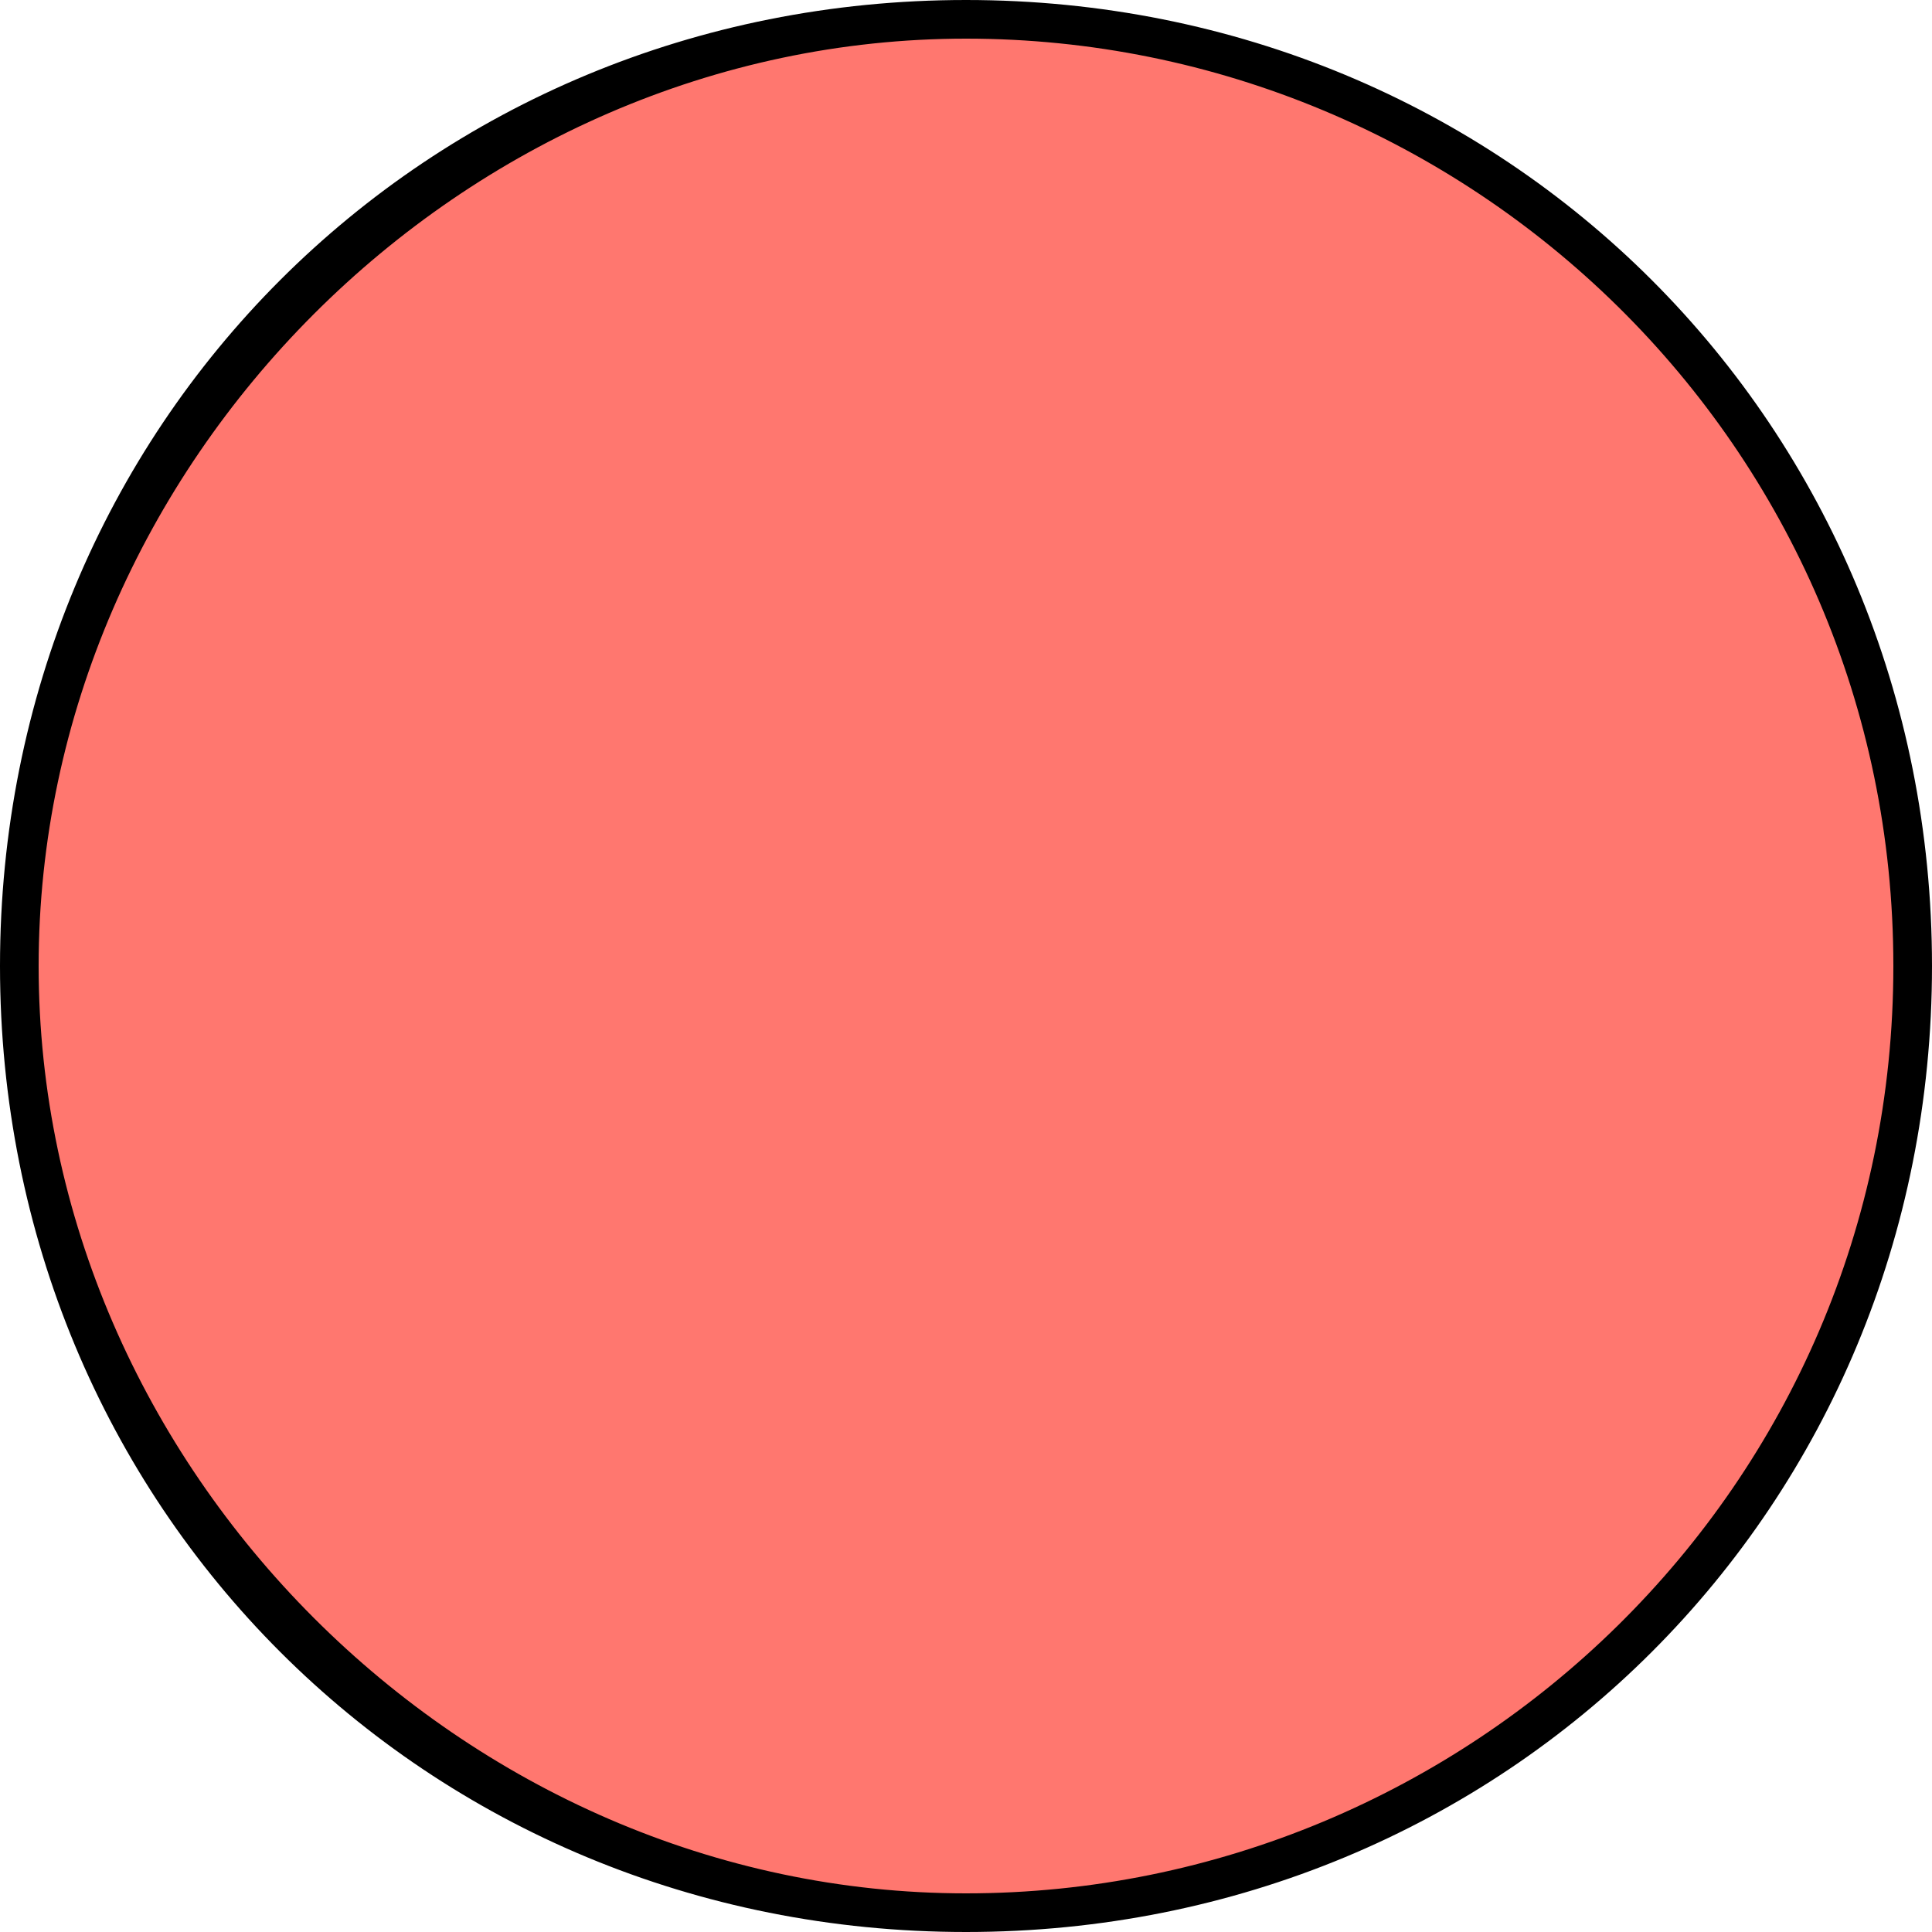 <?xml version="1.0" encoding="utf-8"?>
<!-- Generator: Adobe Illustrator 27.9.3, SVG Export Plug-In . SVG Version: 9.03 Build 53313)  -->
<svg version="1.1" id="Layer_1" xmlns="http://www.w3.org/2000/svg" xmlns:xlink="http://www.w3.org/1999/xlink" x="0px" y="0px"
	 width="10px" height="10px" viewBox="0 0 10 10" style="enable-background:new 0 0 10 10;" xml:space="preserve">
<style type="text/css">
	.st0{fill:#FF776F;}
</style>
<g>
	<circle class="st0" cx="5" cy="5" r="4.9"/>
	<path d="M5,0.2c2.6,0,4.8,2.1,4.8,4.8S7.6,9.8,5,9.8S0.2,7.6,0.2,5S2.4,0.2,5,0.2 M5,0C2.2,0,0,2.2,0,5s2.2,5,5,5s5-2.2,5-5
		S7.8,0,5,0L5,0z"/>
</g>
</svg>
